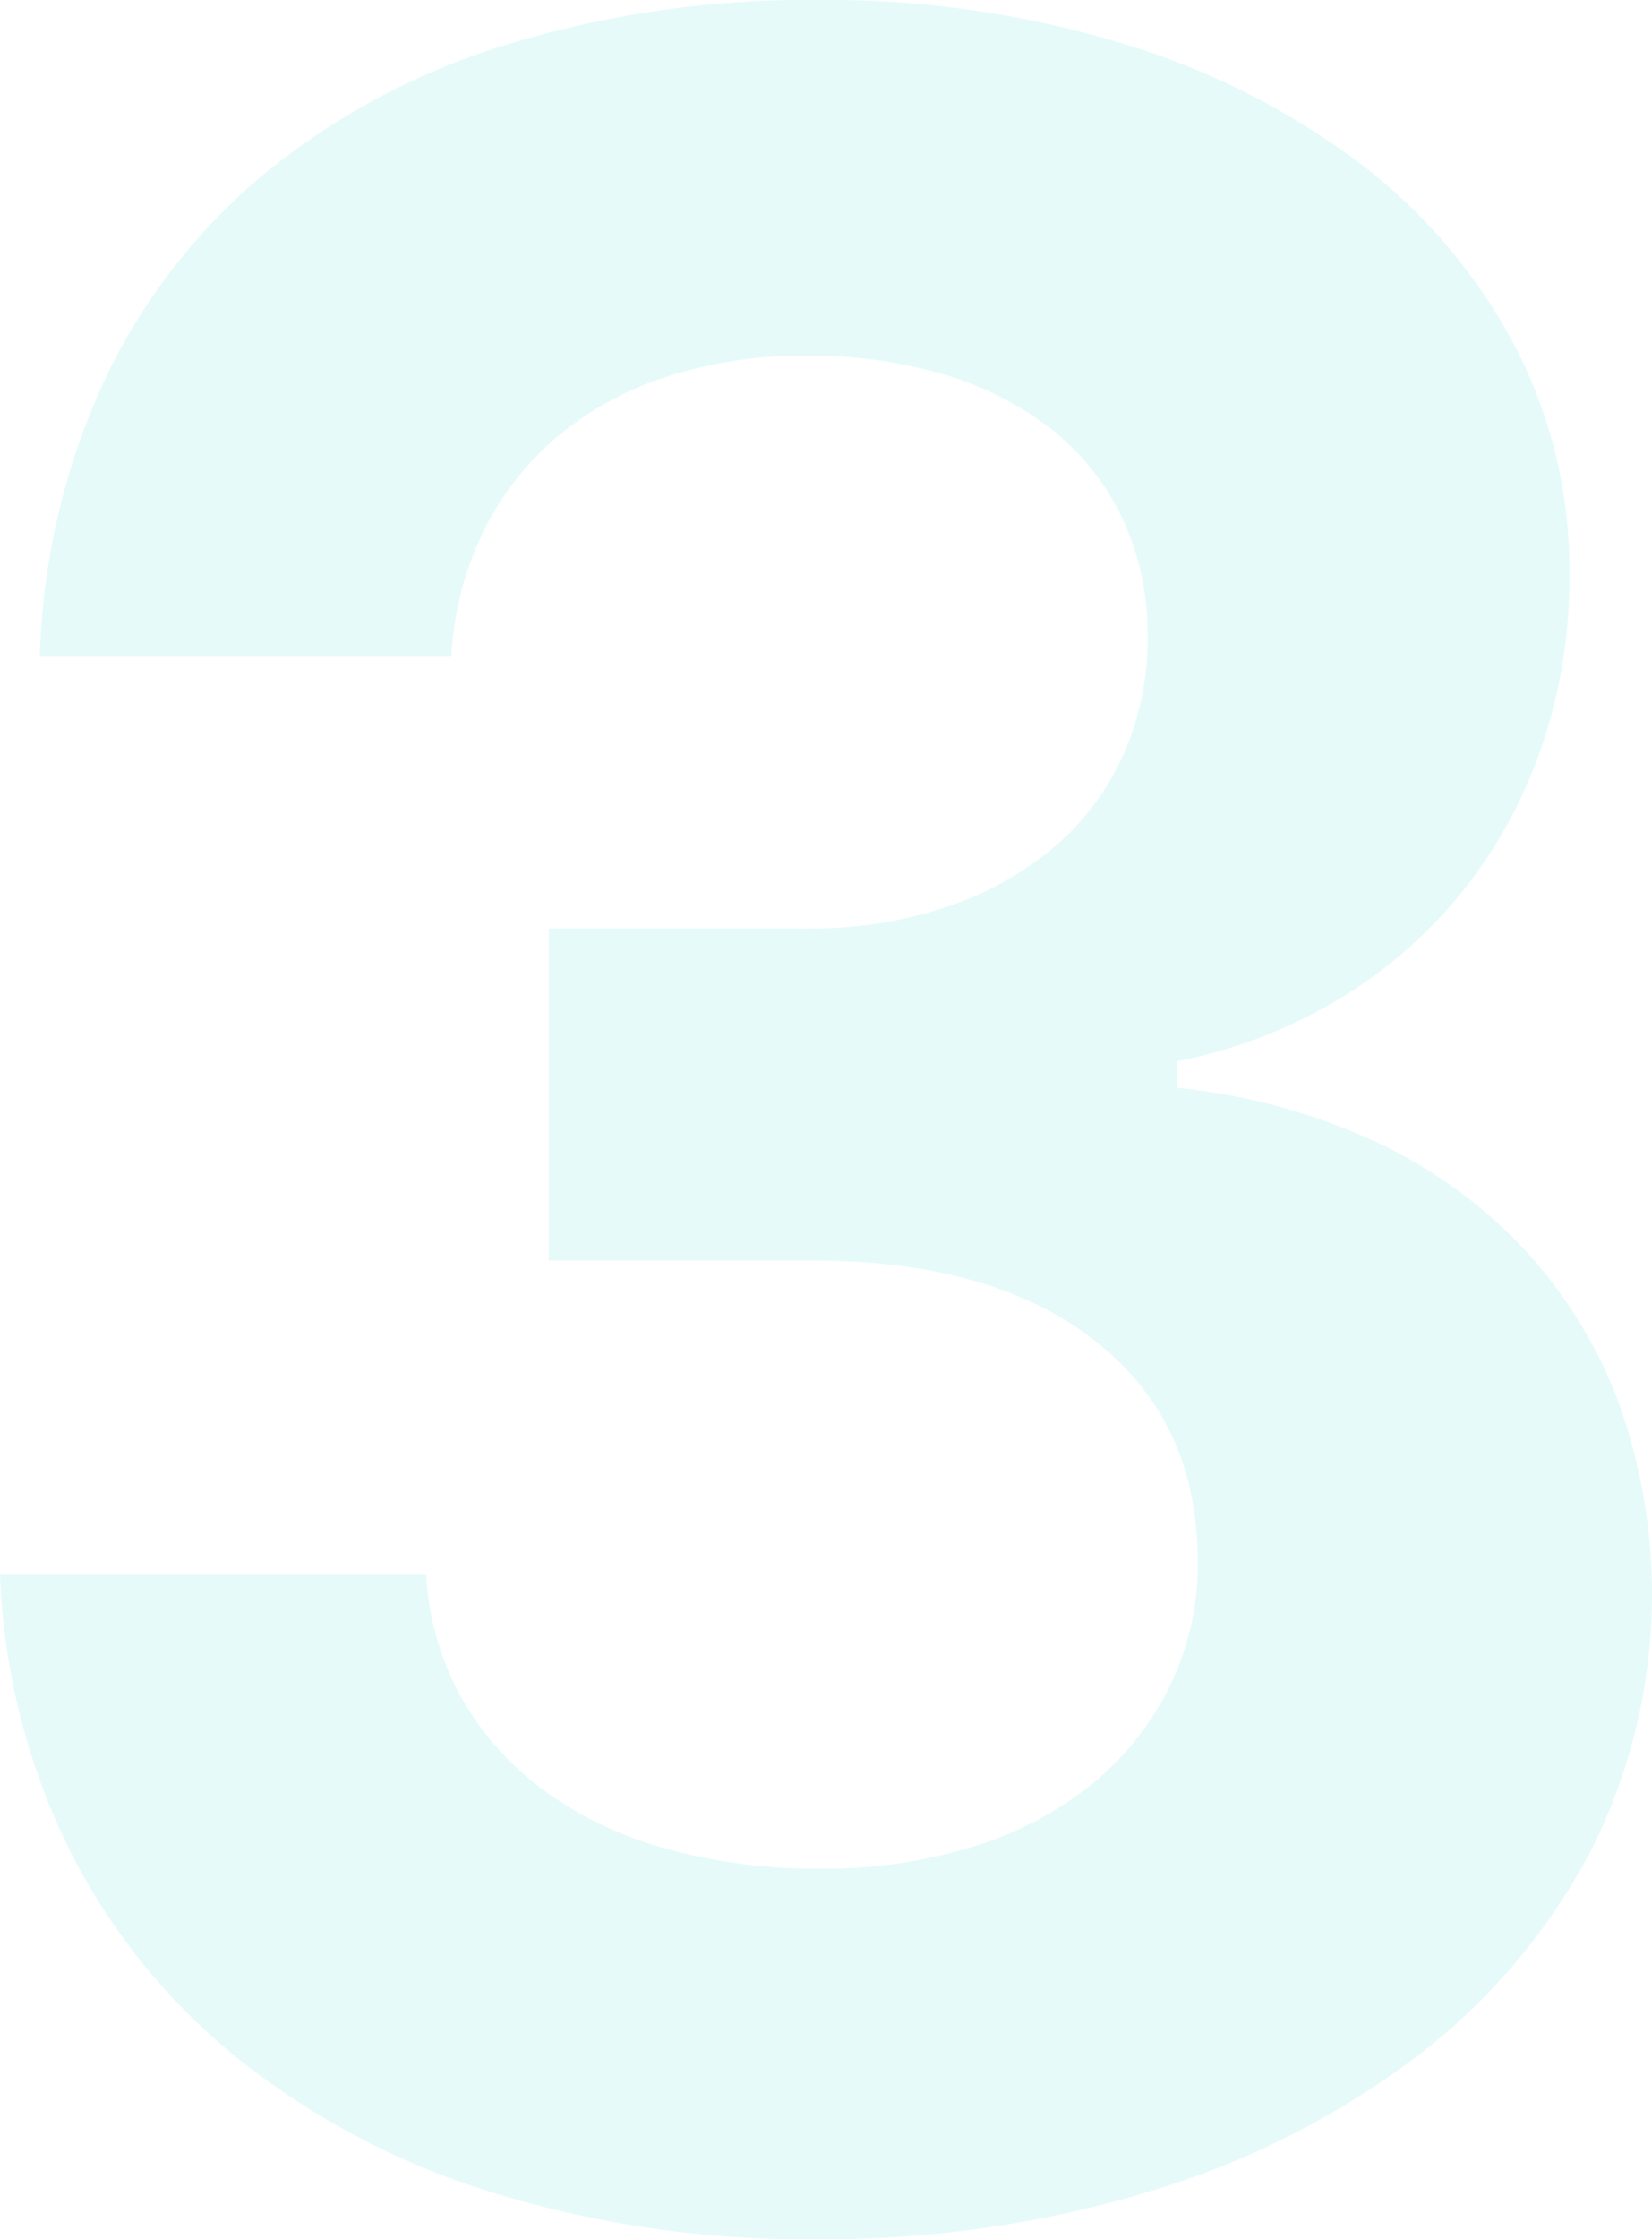 <svg xmlns="http://www.w3.org/2000/svg" width="116.662" height="158.017" viewBox="0 0 116.662 158.017">
  <defs>
    <style>
      .cls-1 {
        opacity: 0.1;
      }

      .cls-2 {
        fill: #00cdd0;
      }
    </style>
  </defs>
  <g id="レイヤー_2" data-name="レイヤー 2">
    <g id="obj">
      <g class="cls-1">
        <path class="cls-2" d="M38.751,65.522H57.083a29.929,29.929,0,0,0,9.736-1.511,23.061,23.061,0,0,0,7.606-4.219,18.396,18.396,0,0,0,4.894-6.511A20.104,20.104,0,0,0,81.041,44.897a19.166,19.166,0,0,0-1.721-8.177,17.493,17.493,0,0,0-4.844-6.25,22.657,22.657,0,0,0-7.553-3.959,32.824,32.824,0,0,0-9.945-1.406,31.171,31.171,0,0,0-10,1.511,23.052,23.052,0,0,0-7.707,4.273,20.792,20.792,0,0,0-5.159,6.666A22.944,22.944,0,0,0,31.875,46.353H2.812a49.635,49.635,0,0,1,4.428-19.218A42.5,42.5,0,0,1,18.383,12.501a49.93,49.93,0,0,1,17.136-9.27A72.307,72.307,0,0,1,57.811,0a71.65,71.65,0,0,1,21.301,3.022,53.596,53.596,0,0,1,16.77,8.387,39.1,39.1,0,0,1,10.99,12.809,34.208,34.208,0,0,1,3.958,16.304,36.894,36.894,0,0,1-1.98,12.238,33.974,33.974,0,0,1-5.571,10.155,33.095,33.095,0,0,1-8.749,7.606A35.089,35.089,0,0,1,83.124,74.895v1.873A43.533,43.533,0,0,1,97.028,80.521a34.195,34.195,0,0,1,10.574,7.603,32.761,32.761,0,0,1,6.717,10.885,40.093,40.093,0,0,1-2.086,31.821,44.107,44.107,0,0,1-12.288,14.374,59.509,59.509,0,0,1-18.698,9.428,79.023,79.023,0,0,1-23.644,3.384,74.739,74.739,0,0,1-22.971-3.333,54.457,54.457,0,0,1-17.913-9.479,44.539,44.539,0,0,1-11.876-14.79A47.796,47.796,0,0,1,0,111.142H30.103a19.992,19.992,0,0,0,2.447,8.596,20.87,20.87,0,0,0,5.729,6.508A26.367,26.367,0,0,0,46.874,130.414a39.355,39.355,0,0,0,11.041,1.457,35.516,35.516,0,0,0,10.831-1.562,25.055,25.055,0,0,0,8.388-4.425,20.662,20.662,0,0,0,5.466-6.876,19.609,19.609,0,0,0,1.982-8.803q0-9.895-7.241-15.571-7.238-5.676-19.945-5.679H38.751Z"/>
      </g>
    </g>
  </g>
</svg>
